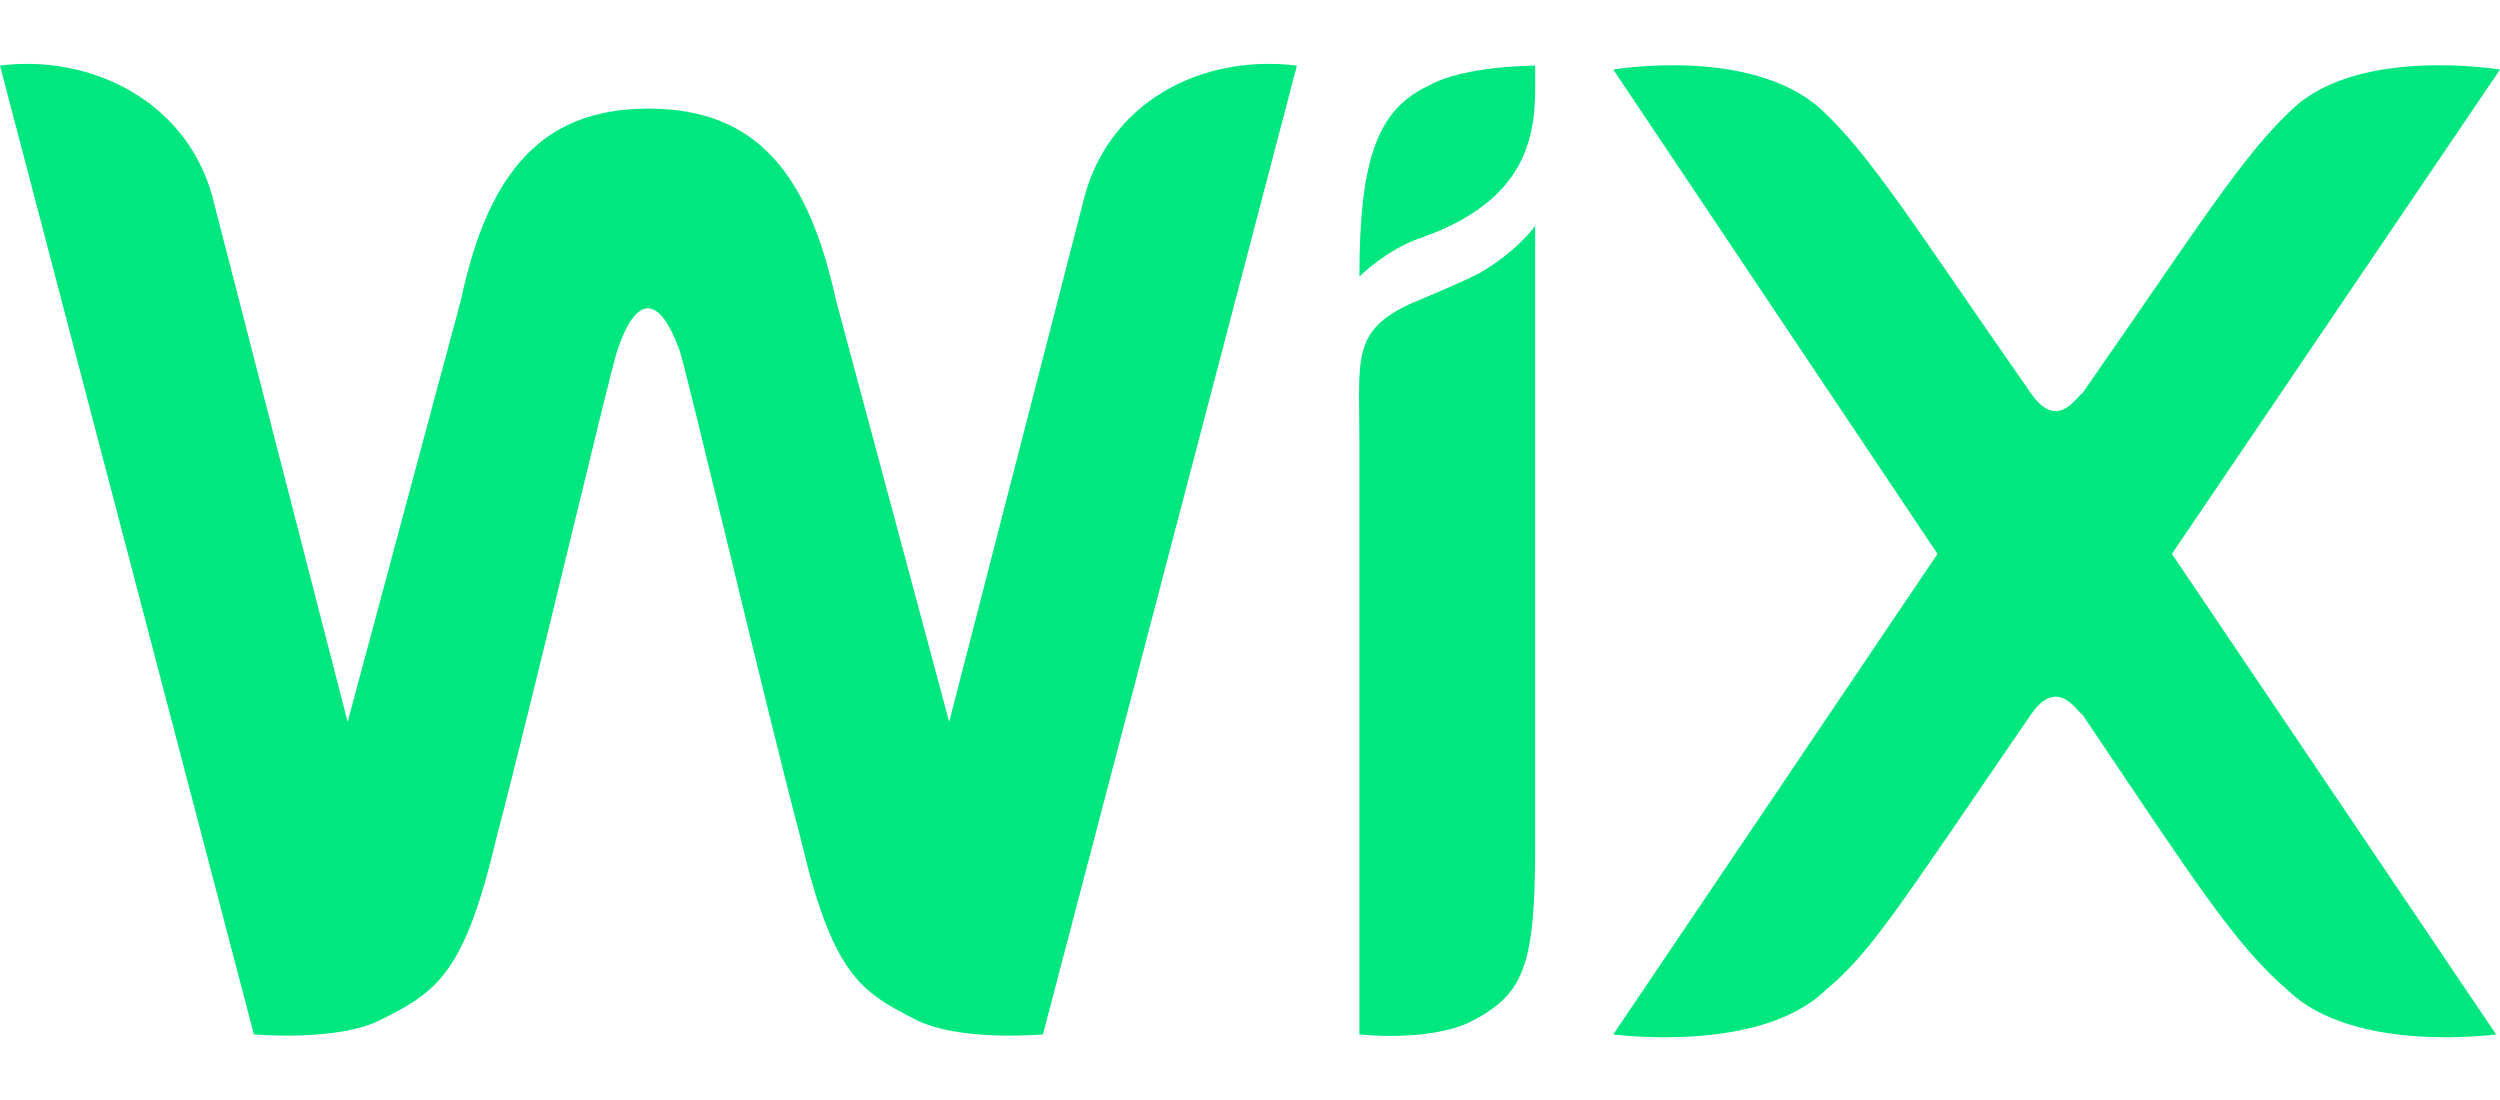 <svg width="50" height="22" viewBox="0 0 50 22" fill="none" xmlns="http://www.w3.org/2000/svg">
<path d="M30.703 1.312C30.703 1.312 29.297 1.312 28.594 1.703C27.578 2.172 27.188 3.109 27.188 5.531C27.188 5.531 27.734 4.984 28.438 4.75C30.859 3.891 30.703 2.328 30.703 1.312ZM21.641 4.125C22.109 2.016 24.062 1.078 25.938 1.312L20.859 20.688C20.859 20.688 19.141 20.844 18.281 20.375C17.188 19.828 16.641 19.438 16.016 16.781C15.391 14.438 13.75 7.484 13.594 7.016C13.203 5.922 12.734 5.844 12.344 7.016C12.188 7.484 10.547 14.438 9.922 16.781C9.297 19.438 8.75 19.828 7.656 20.375C6.797 20.844 5.078 20.688 5.078 20.688L0 1.312C1.797 1.078 3.828 2.016 4.297 4.125L6.953 14.438L9.219 6C9.766 3.422 10.859 2.172 12.969 2.172C15.156 2.172 16.172 3.5 16.719 6L18.984 14.438L21.641 4.125ZM30.703 4.516V5.219V16.938C30.703 19.359 30.469 19.906 29.375 20.453C28.516 20.844 27.188 20.688 27.188 20.688V8.812C27.188 7.172 27.031 6.625 28.203 6.078C28.75 5.844 29.141 5.688 29.609 5.453C30.391 4.984 30.703 4.516 30.703 4.516ZM43.438 11.078L49.922 20.688C49.922 20.688 47.109 21.078 45.781 19.828C44.688 18.891 43.906 17.641 41.641 14.281C41.562 14.281 41.172 13.5 40.625 14.281C37.891 18.266 37.422 19.047 36.484 19.828C35.156 21.078 32.266 20.688 32.266 20.688L38.75 11.078L32.266 1.391C32.266 1.391 35 0.922 36.406 2.172C37.422 3.109 38.281 4.516 40.625 7.875C41.172 8.656 41.562 7.875 41.641 7.875C43.984 4.516 44.844 3.109 45.859 2.172C47.188 0.922 50 1.391 50 1.391L43.438 11.078Z" fill="#00E780"/>
</svg>
